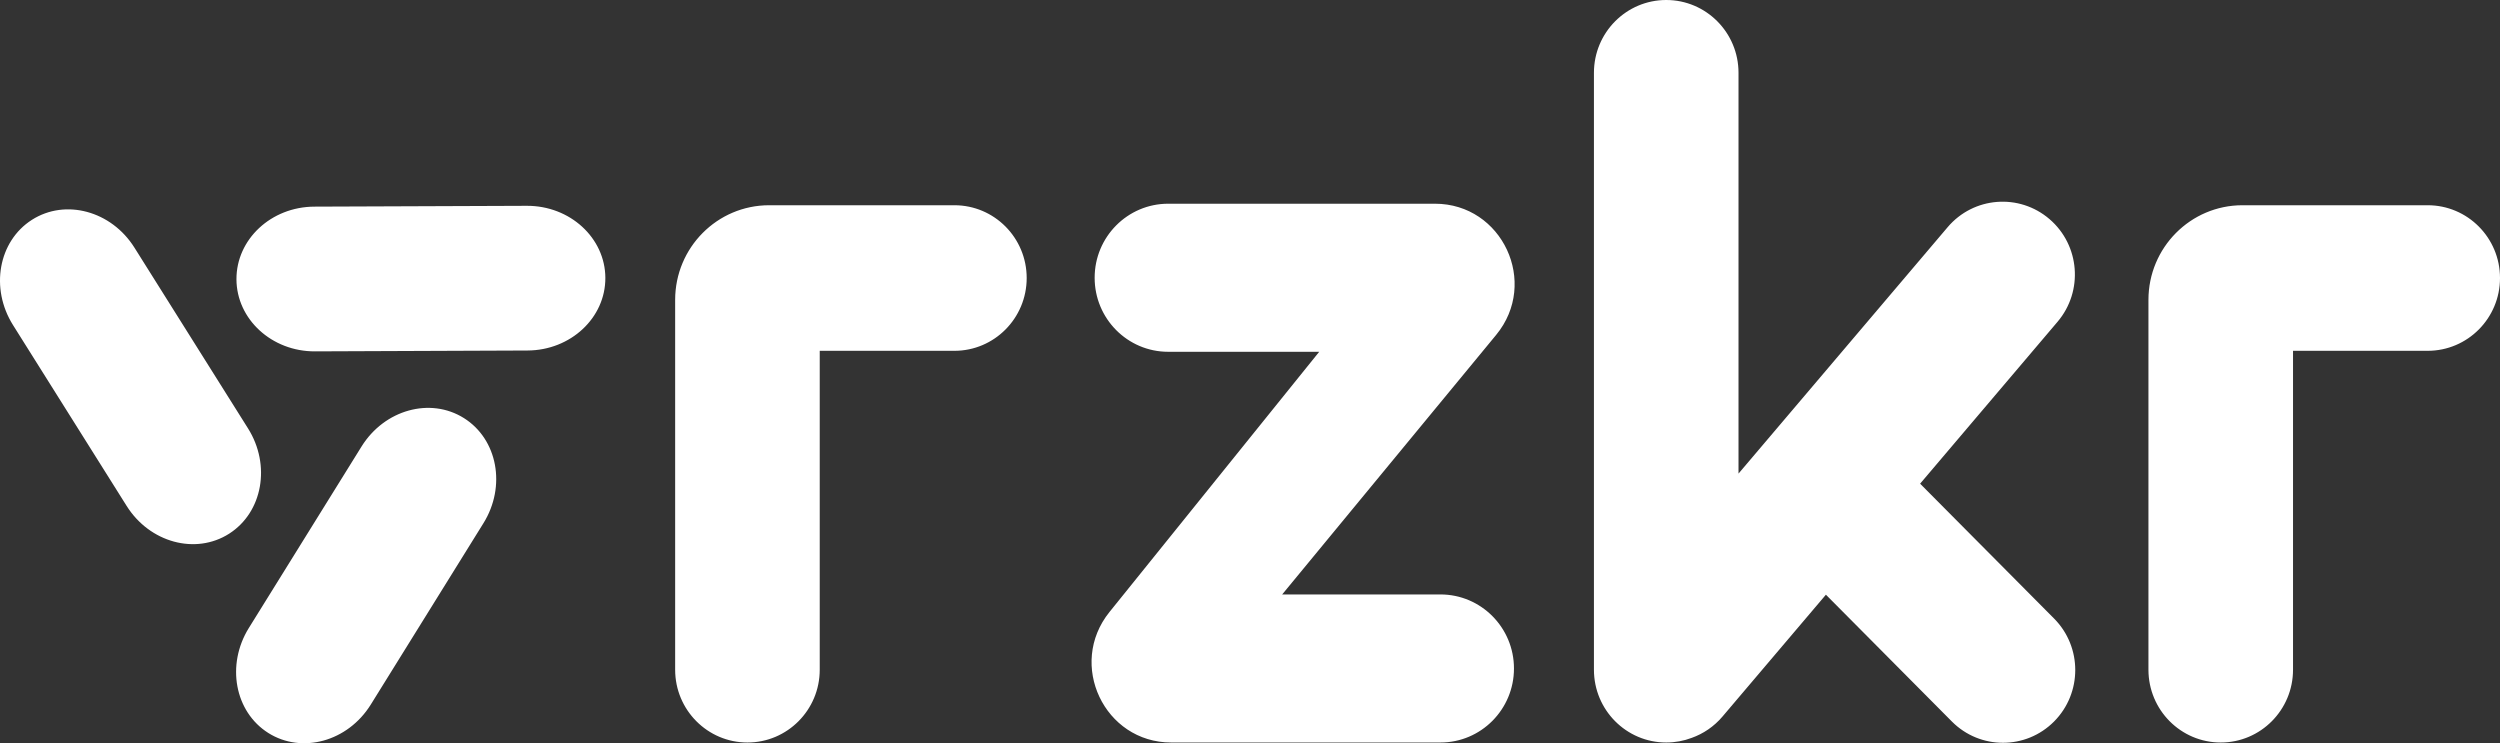 <svg width="148" height="44" viewBox="0 0 148 44" fill="none" xmlns="http://www.w3.org/2000/svg">
<rect x="0" y="0" width="148" height="44" fill="#333333" stroke="none"/>
<path d="M21.402 26.435C22.758 24.252 25.473 23.499 27.466 24.752C29.459 26.005 29.976 28.789 28.621 30.972L21.95 41.711C20.595 43.893 17.881 44.647 15.888 43.395C13.895 42.142 13.377 39.357 14.732 37.175L21.402 26.435ZM98.641 0C101.004 5.4945e-05 102.92 1.929 102.92 4.309V28.037L115.3 13.45C116.835 11.641 119.537 11.428 121.334 12.974C123.131 14.519 123.343 17.239 121.808 19.048L113.671 28.634L121.602 36.618C123.273 38.301 123.273 41.029 121.602 42.712C119.93 44.394 117.221 44.394 115.55 42.712L108.094 35.206L101.972 42.419C101.465 43.016 100.832 43.439 100.146 43.683C99.678 43.86 99.171 43.957 98.641 43.957C96.277 43.957 94.361 42.028 94.361 39.648V4.309C94.361 1.929 96.277 0 98.641 0ZM56.501 12.15C58.865 12.15 60.78 14.079 60.78 16.459C60.78 18.838 58.864 20.768 56.501 20.768H48.528V39.648C48.528 42.028 46.612 43.957 44.249 43.957C41.886 43.957 39.969 42.028 39.969 39.648V17.752C39.969 14.659 42.46 12.151 45.532 12.15H56.501ZM84.95 12.06C88.937 12.061 91.119 16.738 88.572 19.827L75.905 35.191H85.273C87.678 35.191 89.627 37.154 89.627 39.574C89.627 41.995 87.678 43.957 85.273 43.957H69.336C65.374 43.957 63.184 39.329 65.681 36.231L78.097 20.826H69.156C66.752 20.826 64.803 18.864 64.803 16.443C64.803 14.023 66.752 12.061 69.156 12.06H84.95ZM143.721 12.15C146.084 12.151 148 14.079 148 16.459C148 18.838 146.084 20.767 143.721 20.768H135.747V39.648C135.747 42.028 133.831 43.957 131.468 43.957C129.104 43.957 127.189 42.028 127.188 39.648V17.752C127.188 14.659 129.679 12.15 132.752 12.15H143.721ZM1.889 13.014C3.874 11.748 6.591 12.484 7.958 14.659L14.684 25.363C16.05 27.538 15.549 30.329 13.565 31.595C11.58 32.861 8.863 32.124 7.496 29.949L0.77 19.244C-0.597 17.069 -0.096 14.28 1.889 13.014ZM31.188 12.184C33.744 12.173 35.826 14.083 35.837 16.448C35.848 18.814 33.784 20.74 31.227 20.75L18.646 20.801C16.09 20.811 14.009 18.901 13.998 16.536C13.987 14.171 16.05 12.244 18.606 12.233L31.188 12.184Z" fill="white"/>
</svg>
